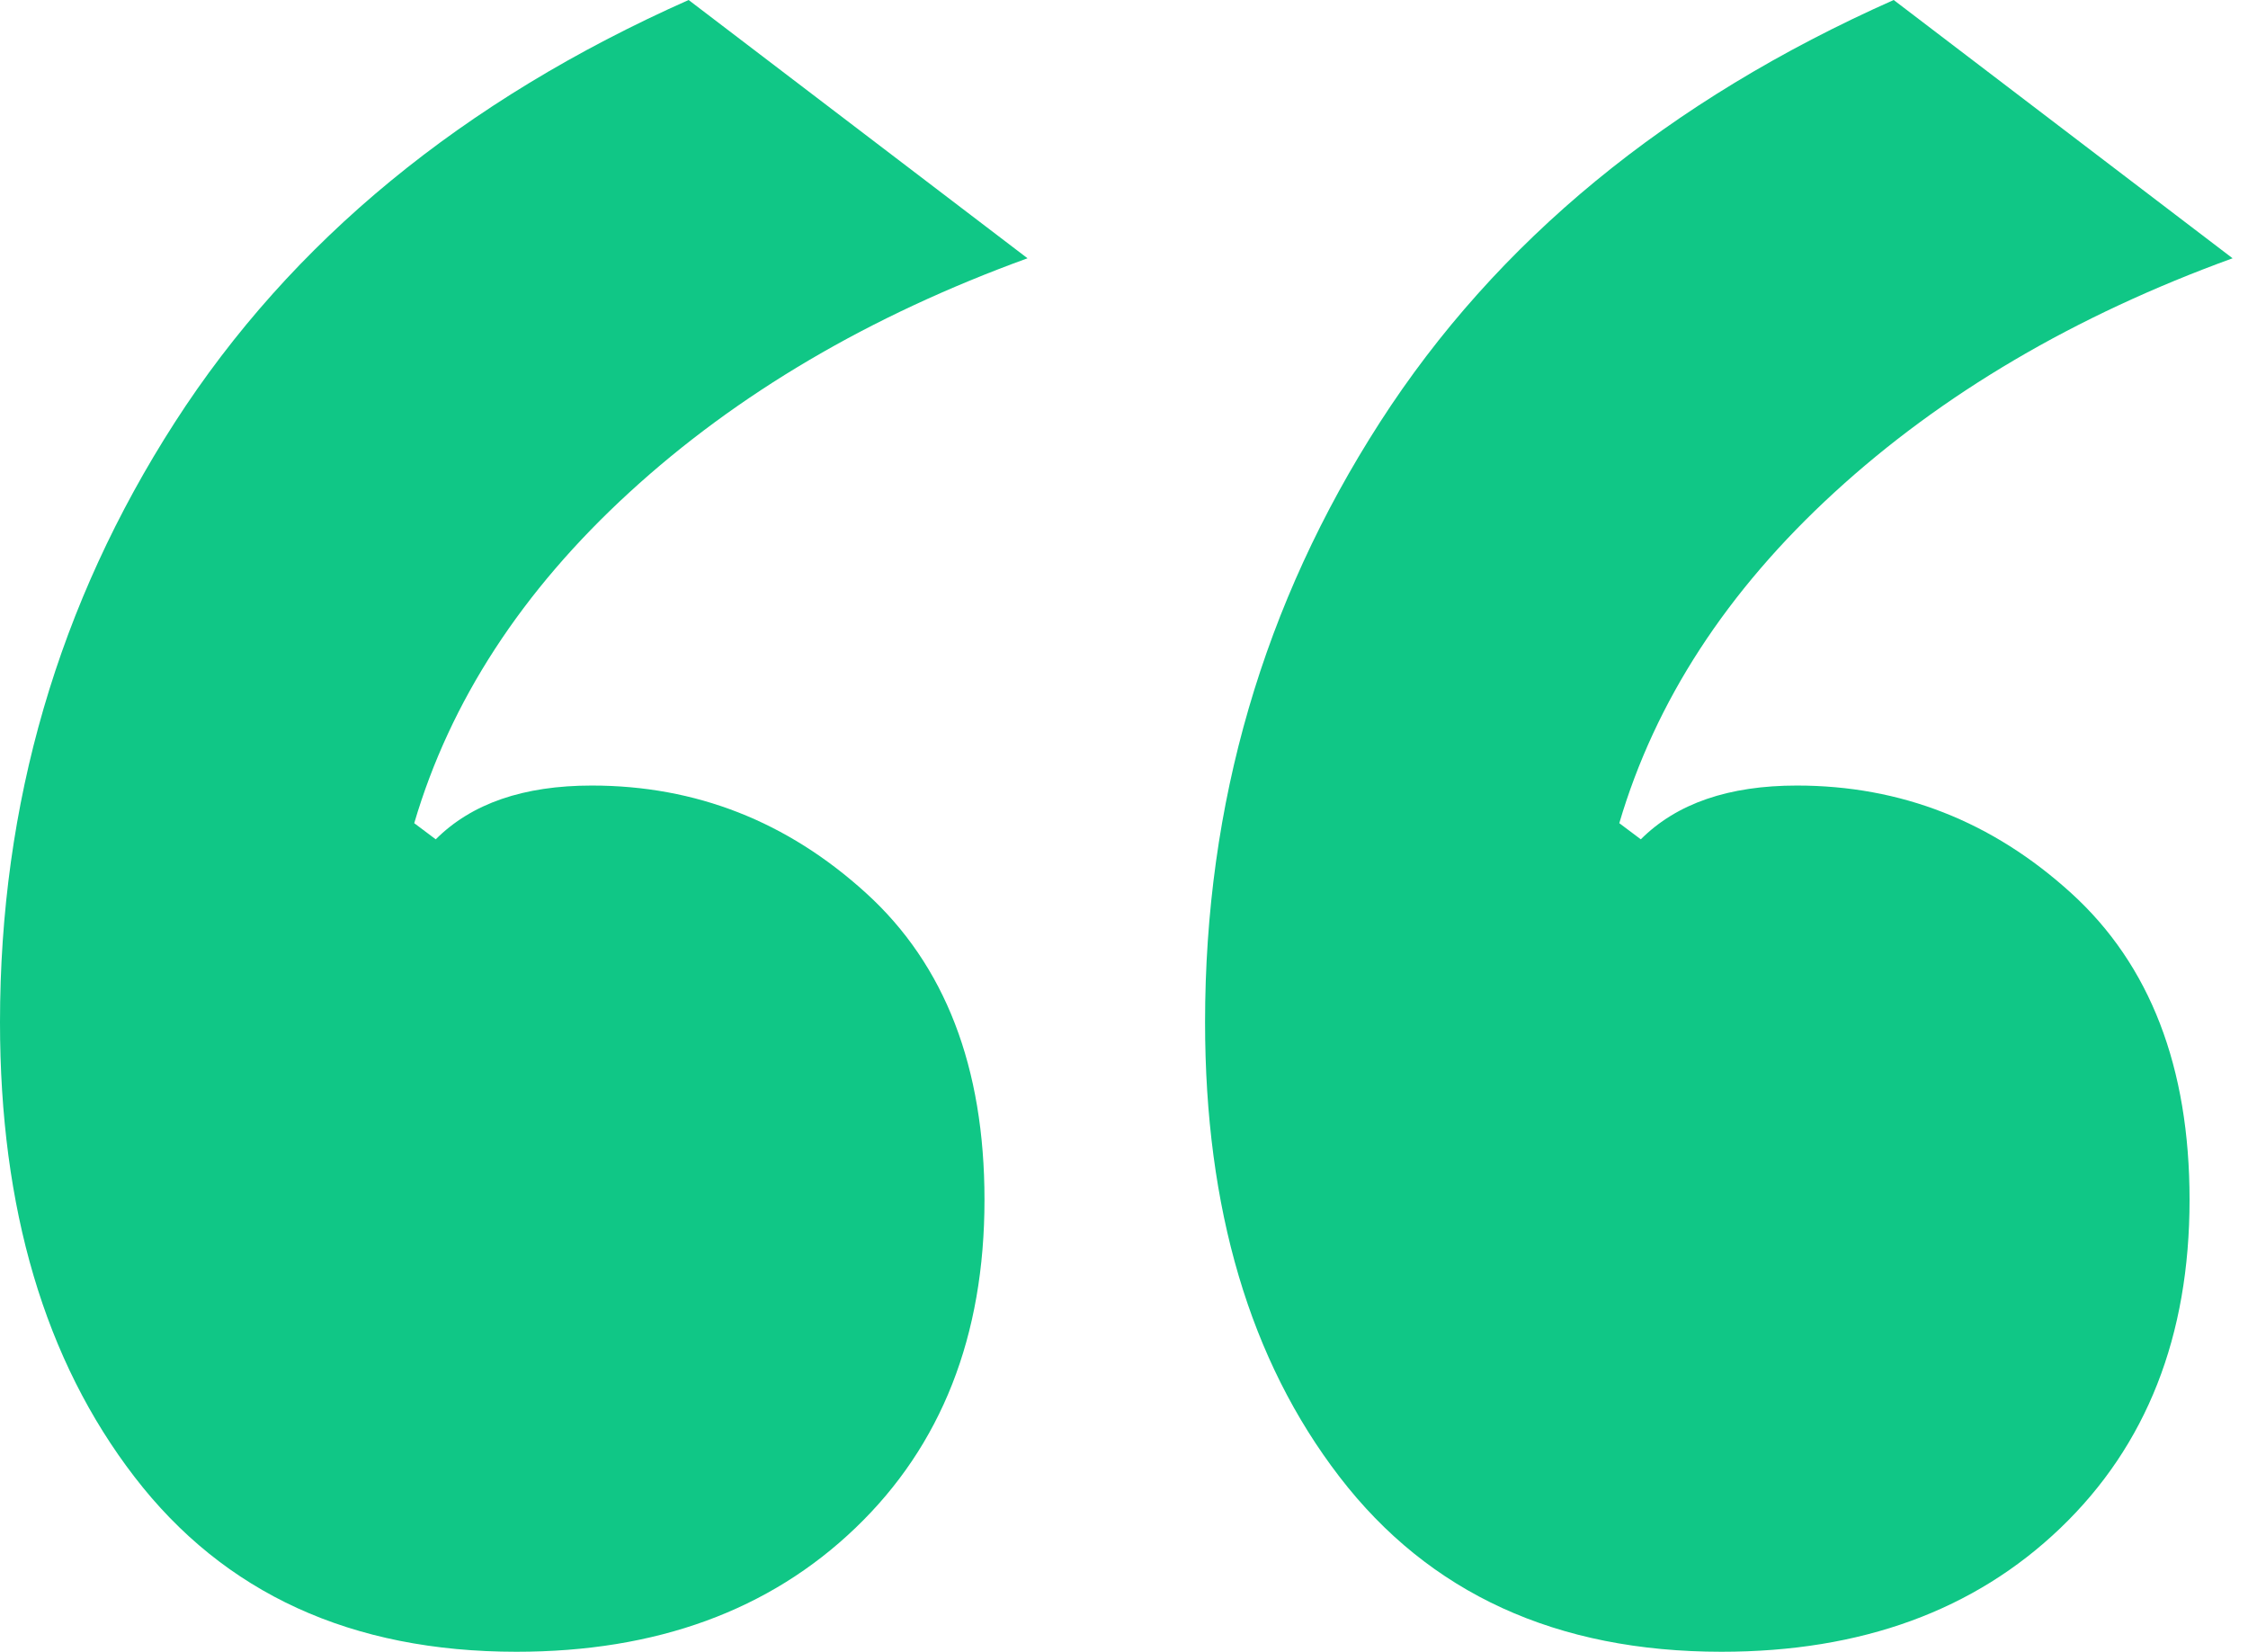 <svg xmlns="http://www.w3.org/2000/svg" width="49" height="36" viewBox="0 0 49 36">
  <path fill="#10C786" d="M13.257,36 C16.306,36 18.769,35.101 20.645,33.303 C22.521,31.505 23.459,29.121 23.459,26.15 C23.459,23.257 22.599,21.029 20.879,19.466 C19.16,17.902 17.166,17.121 14.899,17.121 C13.414,17.121 12.28,17.511 11.498,18.293 L11.498,18.293 L11.029,17.941 C11.811,15.283 13.375,12.879 15.72,10.73 C18.065,8.58 20.958,6.879 24.397,5.629 L24.397,5.629 L17.01,0 C12.085,2.189 8.352,5.257 5.811,9.205 C3.27,13.153 2,17.511 2,22.28 C2,26.345 2.977,29.648 4.932,32.189 C6.886,34.73 9.661,36 13.257,36 Z M39.524,36 C42.573,36 45.036,35.101 46.912,33.303 C48.788,31.505 49.726,29.121 49.726,26.15 C49.726,23.257 48.866,21.029 47.147,19.466 C45.427,17.902 43.433,17.121 41.166,17.121 C39.681,17.121 38.547,17.511 37.765,18.293 L37.765,18.293 L37.296,17.941 C38.078,15.283 39.642,12.879 41.987,10.73 C44.332,8.58 47.225,6.879 50.664,5.629 L50.664,5.629 L43.277,0 C38.352,2.189 34.619,5.257 32.078,9.205 C29.537,13.153 28.267,17.511 28.267,22.28 C28.267,26.345 29.244,29.648 31.199,32.189 C33.153,34.73 35.928,36 39.524,36 Z" transform="translate(-2)"/>
</svg>
